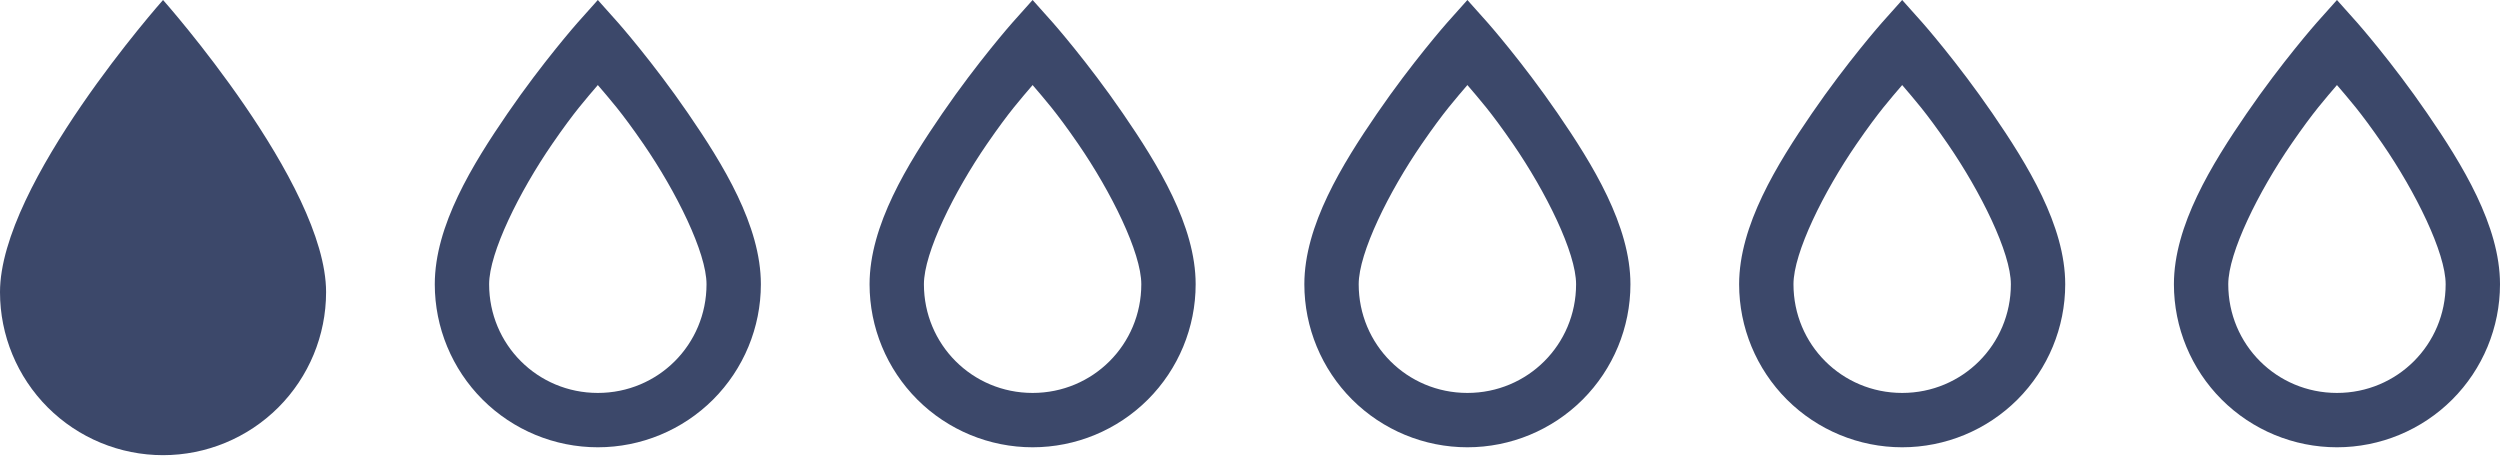 <svg width="92" height="17" viewBox="0 0 92 17" fill="none" xmlns="http://www.w3.org/2000/svg">
<path d="M6 16.75C4.409 16.75 2.883 16.118 1.757 14.993C0.632 13.867 0 12.341 0 10.75C0 6.75 6 0 6 0C6 0 12 6.75 12 10.75C12 12.341 11.368 13.867 10.243 14.993C9.117 16.118 7.591 16.75 6 16.75Z" fill="#3C486A"/>
<path d="M22 0L21.25 0.84C21.25 0.84 19.97 2.29 18.68 4.17C17.39 6.05 16 8.3 16 10.46C16 12.051 16.632 13.577 17.757 14.703C18.883 15.828 20.409 16.46 22 16.46C23.591 16.46 25.117 15.828 26.243 14.703C27.368 13.577 28 12.051 28 10.46C28 8.3 26.61 6.05 25.32 4.17C24.03 2.29 22.75 0.84 22.75 0.84L22 0ZM22 3.13C22.44 3.65 22.84 4.08 23.68 5.3C24.89 7.06 26 9.3 26 10.46C26 12.68 24.22 14.46 22 14.46C19.78 14.46 18 12.68 18 10.46C18 9.3 19.11 7.06 20.32 5.3C21.16 4.08 21.56 3.65 22 3.13Z" fill="#3C486A"/>
<path d="M38 0L37.25 0.84C37.25 0.84 35.97 2.29 34.68 4.17C33.39 6.05 32 8.3 32 10.46C32 12.051 32.632 13.577 33.757 14.703C34.883 15.828 36.409 16.46 38 16.46C39.591 16.46 41.117 15.828 42.243 14.703C43.368 13.577 44 12.051 44 10.46C44 8.3 42.61 6.05 41.32 4.17C40.03 2.29 38.75 0.84 38.75 0.84L38 0ZM38 3.13C38.44 3.65 38.84 4.08 39.68 5.3C40.89 7.06 42 9.3 42 10.46C42 12.68 40.22 14.46 38 14.46C35.78 14.46 34 12.68 34 10.46C34 9.3 35.11 7.06 36.32 5.3C37.16 4.08 37.56 3.65 38 3.13Z" fill="#3C486A"/>
<path d="M54 0L53.25 0.84C53.25 0.84 51.97 2.29 50.68 4.17C49.39 6.05 48 8.3 48 10.46C48 12.051 48.632 13.577 49.757 14.703C50.883 15.828 52.409 16.46 54 16.46C55.591 16.46 57.117 15.828 58.243 14.703C59.368 13.577 60 12.051 60 10.46C60 8.3 58.61 6.05 57.32 4.17C56.03 2.29 54.75 0.84 54.75 0.84L54 0ZM54 3.13C54.44 3.65 54.84 4.08 55.68 5.3C56.89 7.06 58 9.3 58 10.46C58 12.68 56.22 14.46 54 14.46C51.78 14.46 50 12.68 50 10.46C50 9.3 51.11 7.06 52.32 5.3C53.16 4.08 53.56 3.65 54 3.13Z" fill="#3C486A"/>
<path d="M70 0L69.25 0.84C69.25 0.84 67.97 2.29 66.68 4.17C65.39 6.05 64 8.3 64 10.46C64 12.051 64.632 13.577 65.757 14.703C66.883 15.828 68.409 16.46 70 16.46C71.591 16.46 73.117 15.828 74.243 14.703C75.368 13.577 76 12.051 76 10.46C76 8.3 74.61 6.05 73.32 4.17C72.03 2.29 70.75 0.84 70.75 0.84L70 0ZM70 3.13C70.44 3.65 70.84 4.08 71.68 5.3C72.89 7.06 74 9.3 74 10.46C74 12.68 72.22 14.46 70 14.46C67.78 14.46 66 12.68 66 10.46C66 9.3 67.11 7.06 68.32 5.3C69.16 4.08 69.56 3.65 70 3.13Z" fill="#3C486A"/>
<path d="M86 0L85.25 0.84C85.25 0.84 83.97 2.29 82.68 4.17C81.39 6.05 80 8.3 80 10.46C80 12.051 80.632 13.577 81.757 14.703C82.883 15.828 84.409 16.46 86 16.46C87.591 16.46 89.117 15.828 90.243 14.703C91.368 13.577 92 12.051 92 10.46C92 8.3 90.61 6.05 89.32 4.17C88.03 2.29 86.75 0.84 86.75 0.84L86 0ZM86 3.13C86.44 3.65 86.84 4.08 87.68 5.3C88.89 7.06 90 9.3 90 10.46C90 12.68 88.22 14.46 86 14.46C83.78 14.46 82 12.68 82 10.46C82 9.3 83.11 7.06 84.32 5.3C85.16 4.08 85.56 3.65 86 3.13Z" fill="#3C486A"/>
</svg>
